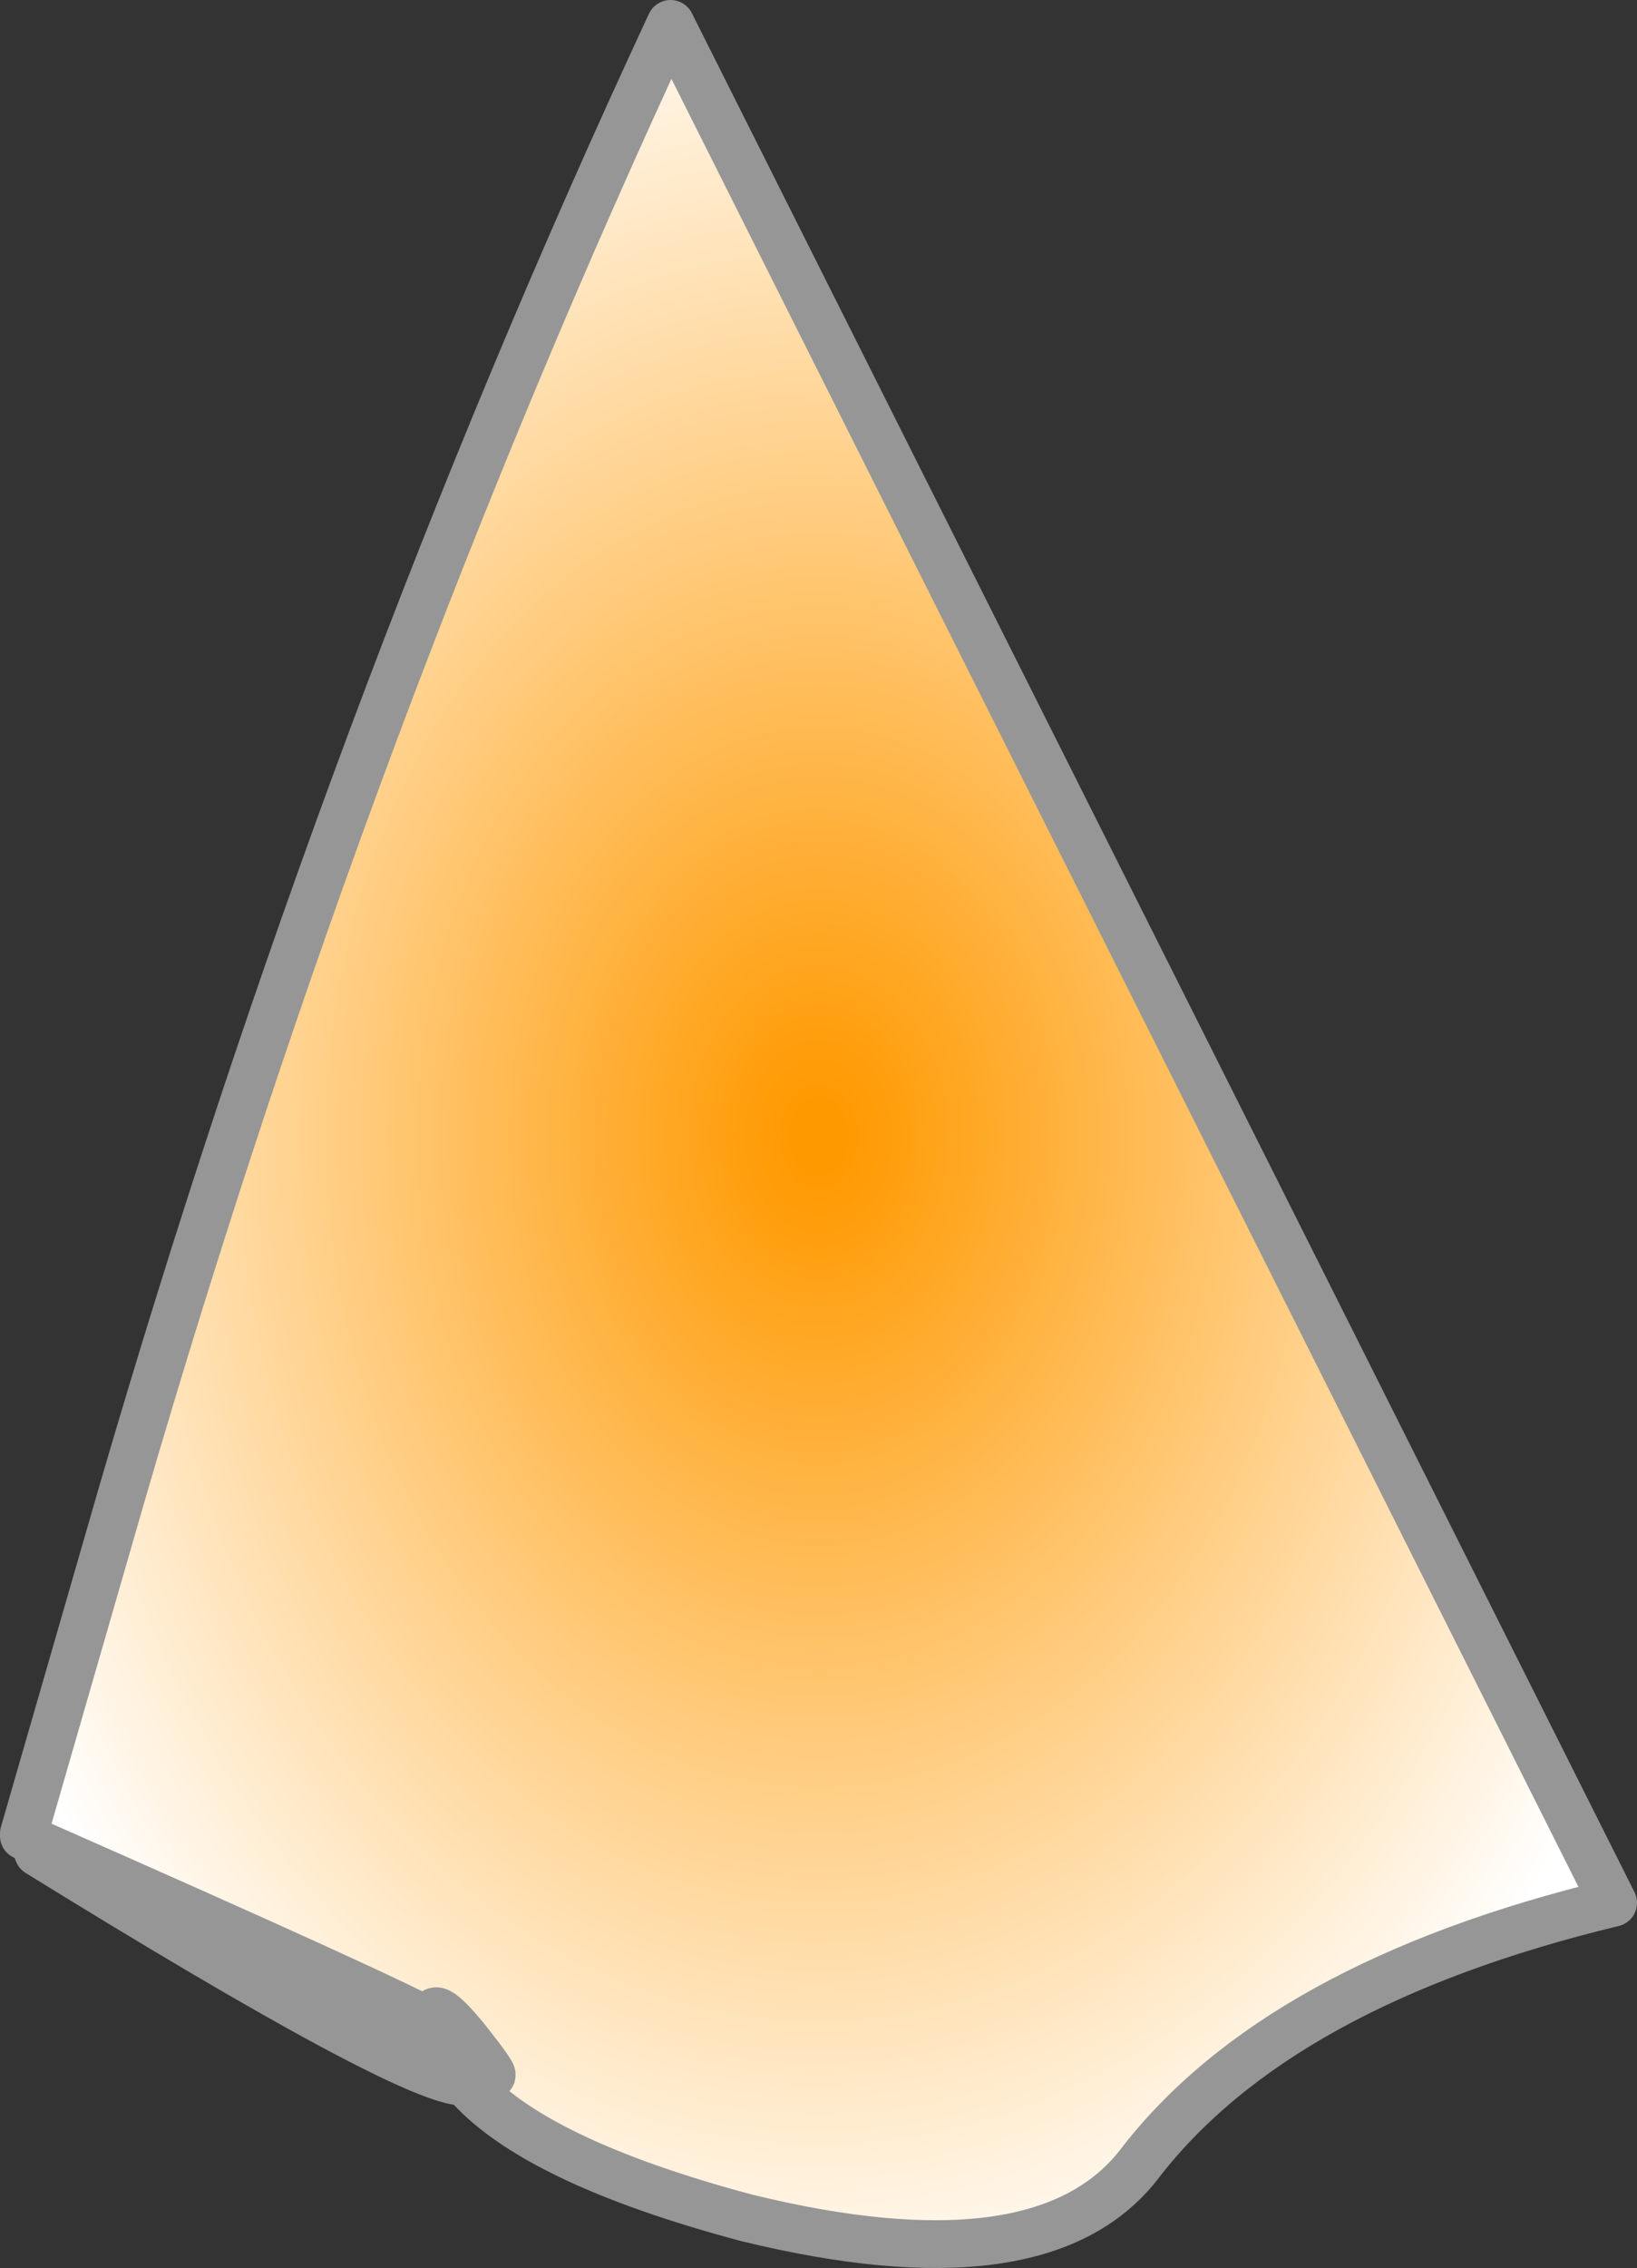 <?xml version="1.0" encoding="UTF-8" standalone="no"?>
<svg xmlns:xlink="http://www.w3.org/1999/xlink" height="47.5px" width="34.3px" xmlns="http://www.w3.org/2000/svg">
  <rect width="100%" height="100%" fill="#333333" stroke="none"/>
  <g transform="matrix(1.0, 0.0, 0.0, 1.0, 17.15, 23.75)">
    <path d="M-8.05 18.65 Q-8.9 18.15 -16.5 14.8 L-16.65 14.65 -14.6 7.55 Q-9.85 -8.75 -3.1 -23.25 L16.65 16.1 Q9.6 17.8 6.7 21.6 4.65 24.2 -1.5 22.7 -6.0 21.5 -7.4 19.85 -7.15 19.85 -7.25 19.55 L-7.55 19.05 Q-6.25 20.4 -7.35 19.0 -8.2 17.95 -8.05 18.65" fill="url(#gradient0)" fill-rule="evenodd" stroke="none"/>
    <path d="M-7.55 19.05 L-7.25 19.55 -7.5 19.7 -8.0 18.7 -7.55 19.05" fill="url(#gradient1)" fill-rule="evenodd" stroke="none"/>
    <path d="M-8.05 18.65 Q-8.2 17.95 -7.35 19.0 -6.25 20.4 -7.55 19.05 L-8.0 18.7 -8.05 18.65" fill="url(#gradient2)" fill-rule="evenodd" stroke="none"/>
    <path d="M-8.0 18.7 L-8.05 18.65 -8.0 18.7" fill="url(#gradient3)" fill-rule="evenodd" stroke="none"/>
    <path d="M-7.25 19.55 Q-7.15 19.85 -7.4 19.85 -6.0 21.5 -1.5 22.7 4.65 24.2 6.7 21.6 9.6 17.8 16.65 16.1 L-3.1 -23.25 Q-9.85 -8.75 -14.6 7.55 L-16.65 14.65 -16.5 14.8 Q-8.9 18.15 -8.05 18.65 -8.2 17.95 -7.35 19.0 -6.25 20.4 -7.55 19.05 L-7.25 19.55 -7.5 19.7 -7.4 19.85 Q-8.5 19.9 -16.35 15.05 L-16.45 14.8 -16.65 14.7 -16.65 14.65 M-16.5 14.8 L-16.45 14.8 Q-8.85 19.5 -7.5 19.7 L-8.0 18.7 -8.05 18.65 -8.0 18.7 -7.55 19.05" fill="none" stroke="#969696" stroke-linecap="round" stroke-linejoin="round" stroke-width="1.0"/>
  </g>
  <defs>
    <radialGradient cx="0" cy="0" gradientTransform="matrix(0.025, 0.0, 0.0, 0.033, 0.0, 0.05)" gradientUnits="userSpaceOnUse" id="gradient0" r="819.2" spreadMethod="pad">
      <stop offset="0.027" stop-color="#ff9900"/>
      <stop offset="0.937" stop-color="#ffffff"/>
    </radialGradient>
    <radialGradient cx="0" cy="0" gradientTransform="matrix(0.001, 0.0, 0.0, 0.001, -7.65, 19.2)" gradientUnits="userSpaceOnUse" id="gradient1" r="819.2" spreadMethod="pad">
      <stop offset="0.027" stop-color="#ff9900"/>
      <stop offset="0.937" stop-color="#c0c0c0"/>
    </radialGradient>
    <radialGradient cx="0" cy="0" gradientTransform="matrix(0.001, 0.0, 0.0, 0.002, -7.45, 19.05)" gradientUnits="userSpaceOnUse" id="gradient2" r="819.2" spreadMethod="pad">
      <stop offset="0.027" stop-color="#ff9900"/>
      <stop offset="0.937" stop-color="#c0c0c0"/>
    </radialGradient>
    <radialGradient cx="0" cy="0" gradientTransform="matrix(0.025, 0.0, 0.0, 0.033, 0.0, 0.05)" gradientUnits="userSpaceOnUse" id="gradient3" r="819.2" spreadMethod="pad">
      <stop offset="0.027" stop-color="#ff9900"/>
      <stop offset="0.937" stop-color="#c0c0c0"/>
    </radialGradient>
  </defs>
</svg>
